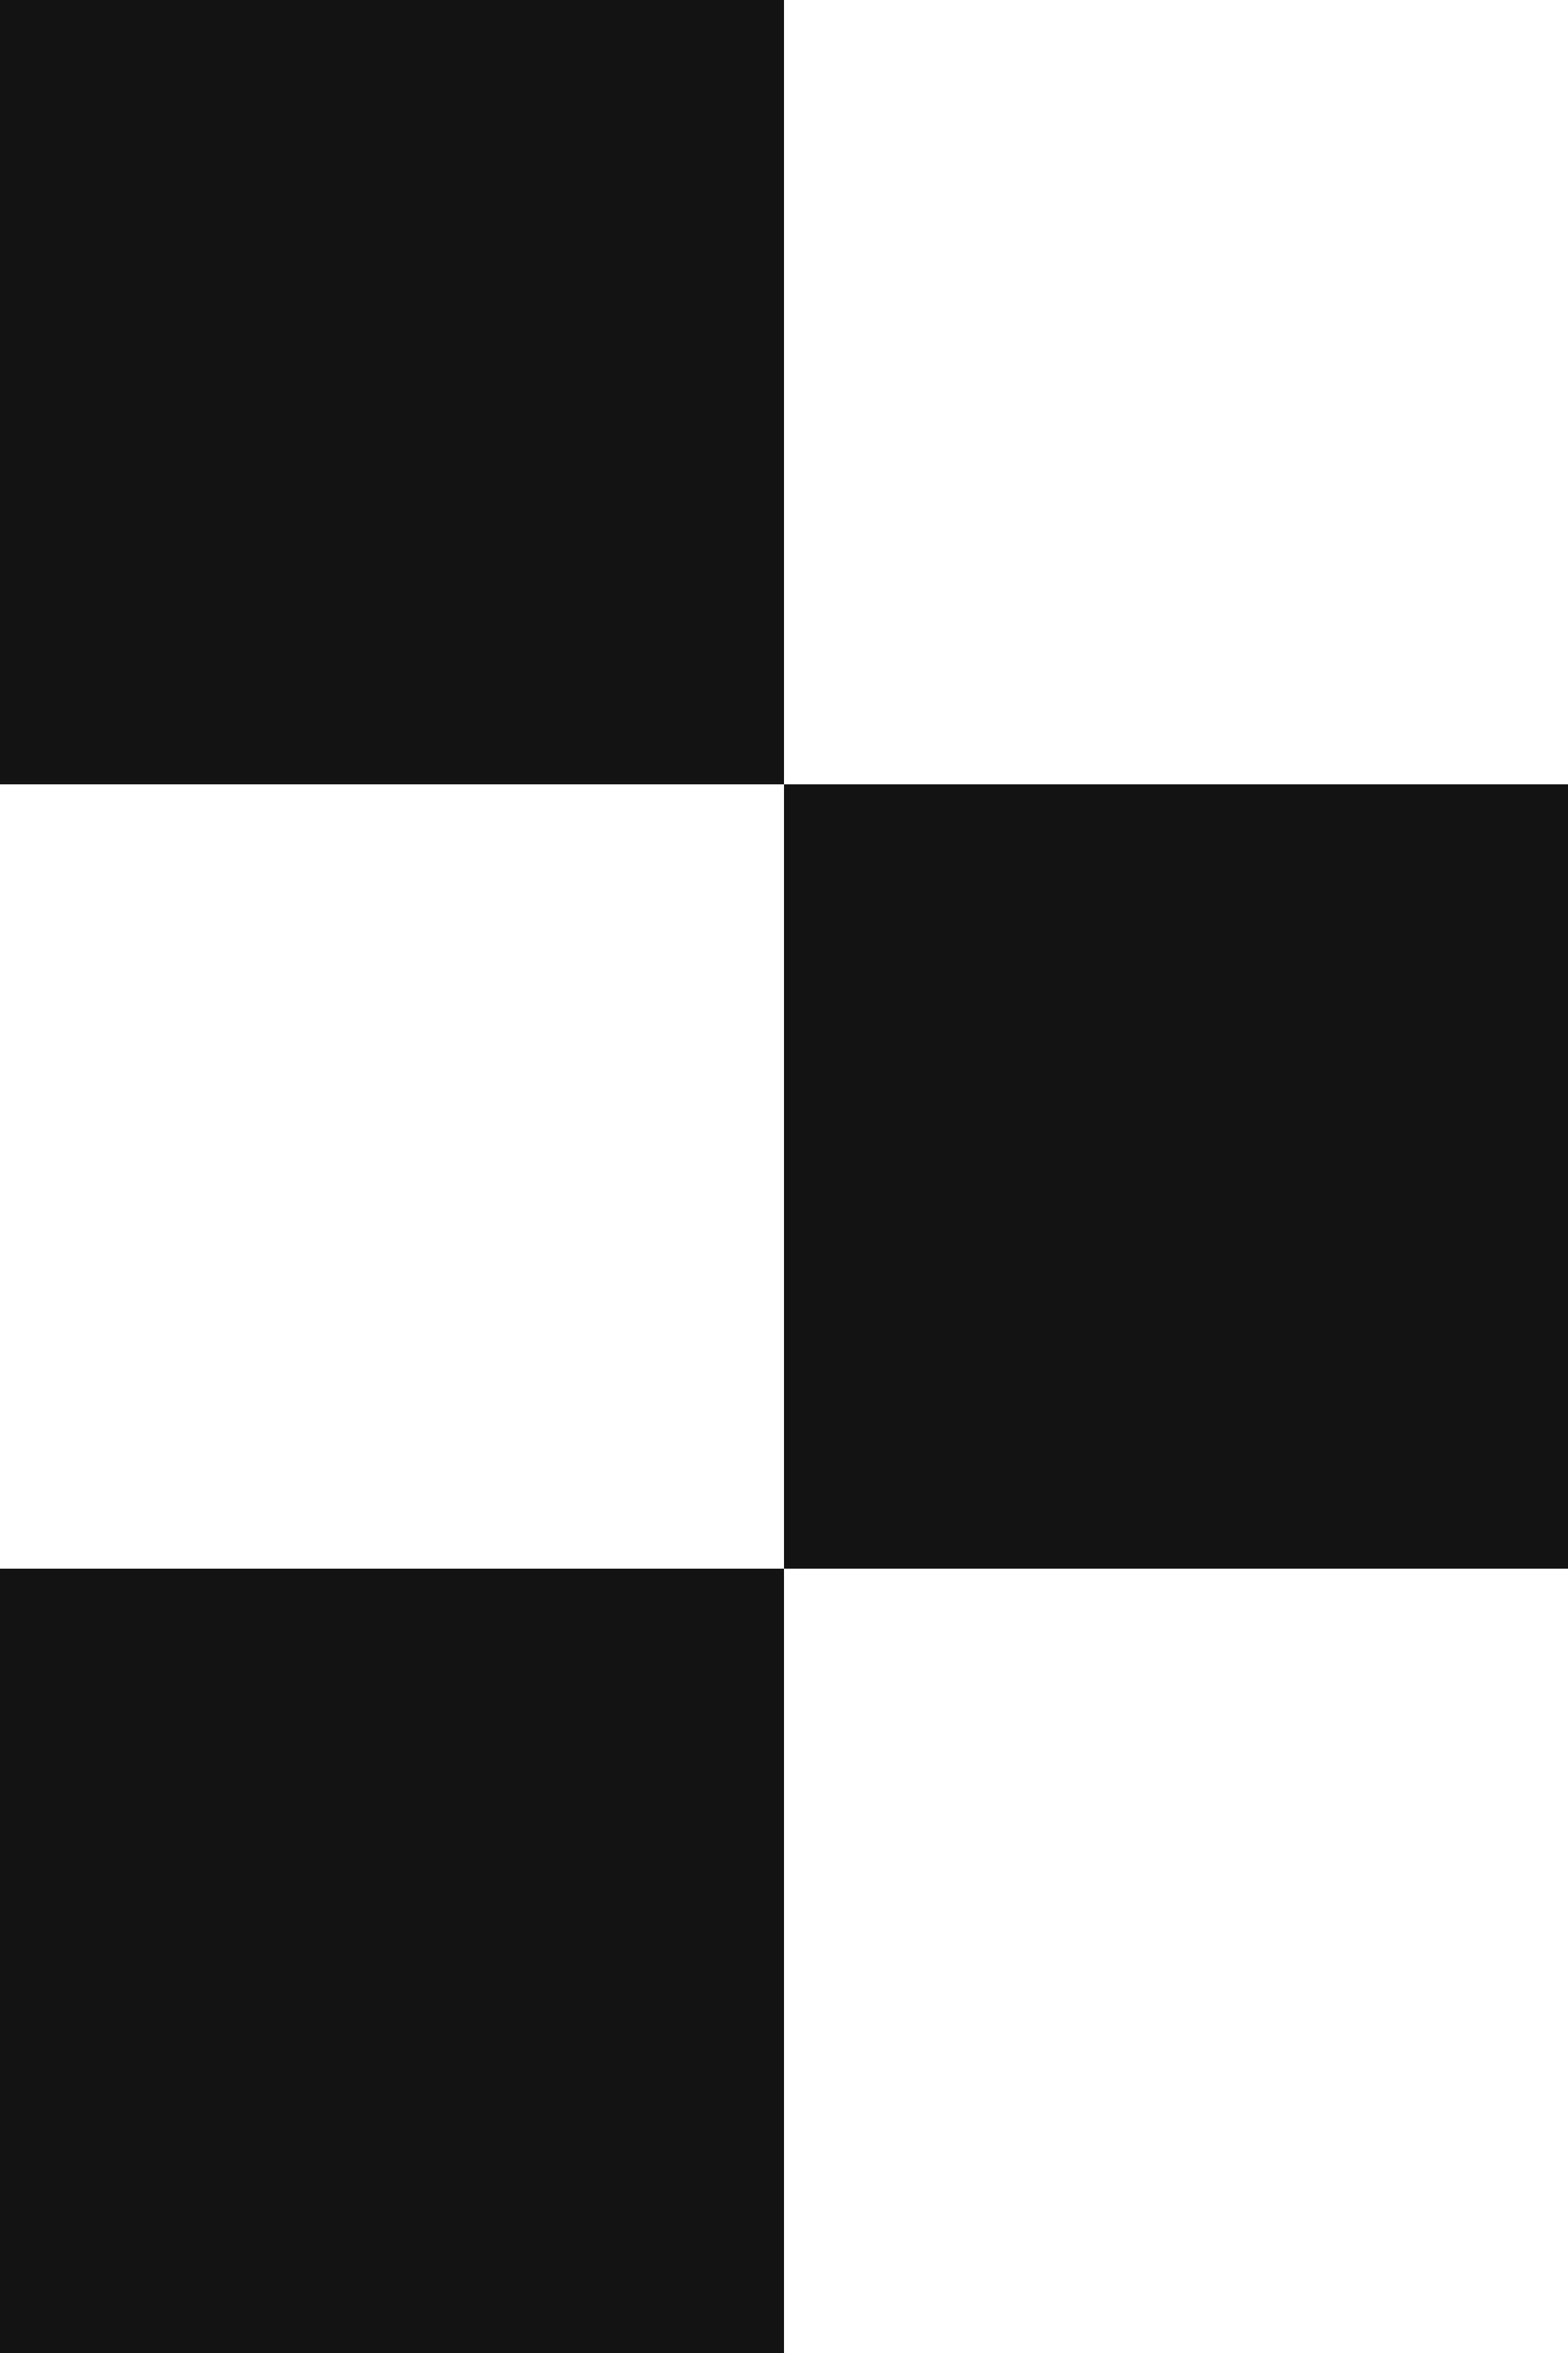 <svg xmlns="http://www.w3.org/2000/svg" width="30" height="45" viewBox="0 0 30 45"><g id="Group_351" data-name="Group 351" transform="translate(-208 -2904)"><rect id="Rectangle_105" data-name="Rectangle 105" width="15" height="15" transform="translate(223 2904) rotate(90)" fill="#131313"></rect><rect id="Rectangle_106" data-name="Rectangle 106" width="15" height="15" transform="translate(238 2919) rotate(90)" fill="#131313"></rect><rect id="Rectangle_107" data-name="Rectangle 107" width="15" height="15" transform="translate(223 2934) rotate(90)" fill="#131313"></rect></g></svg>